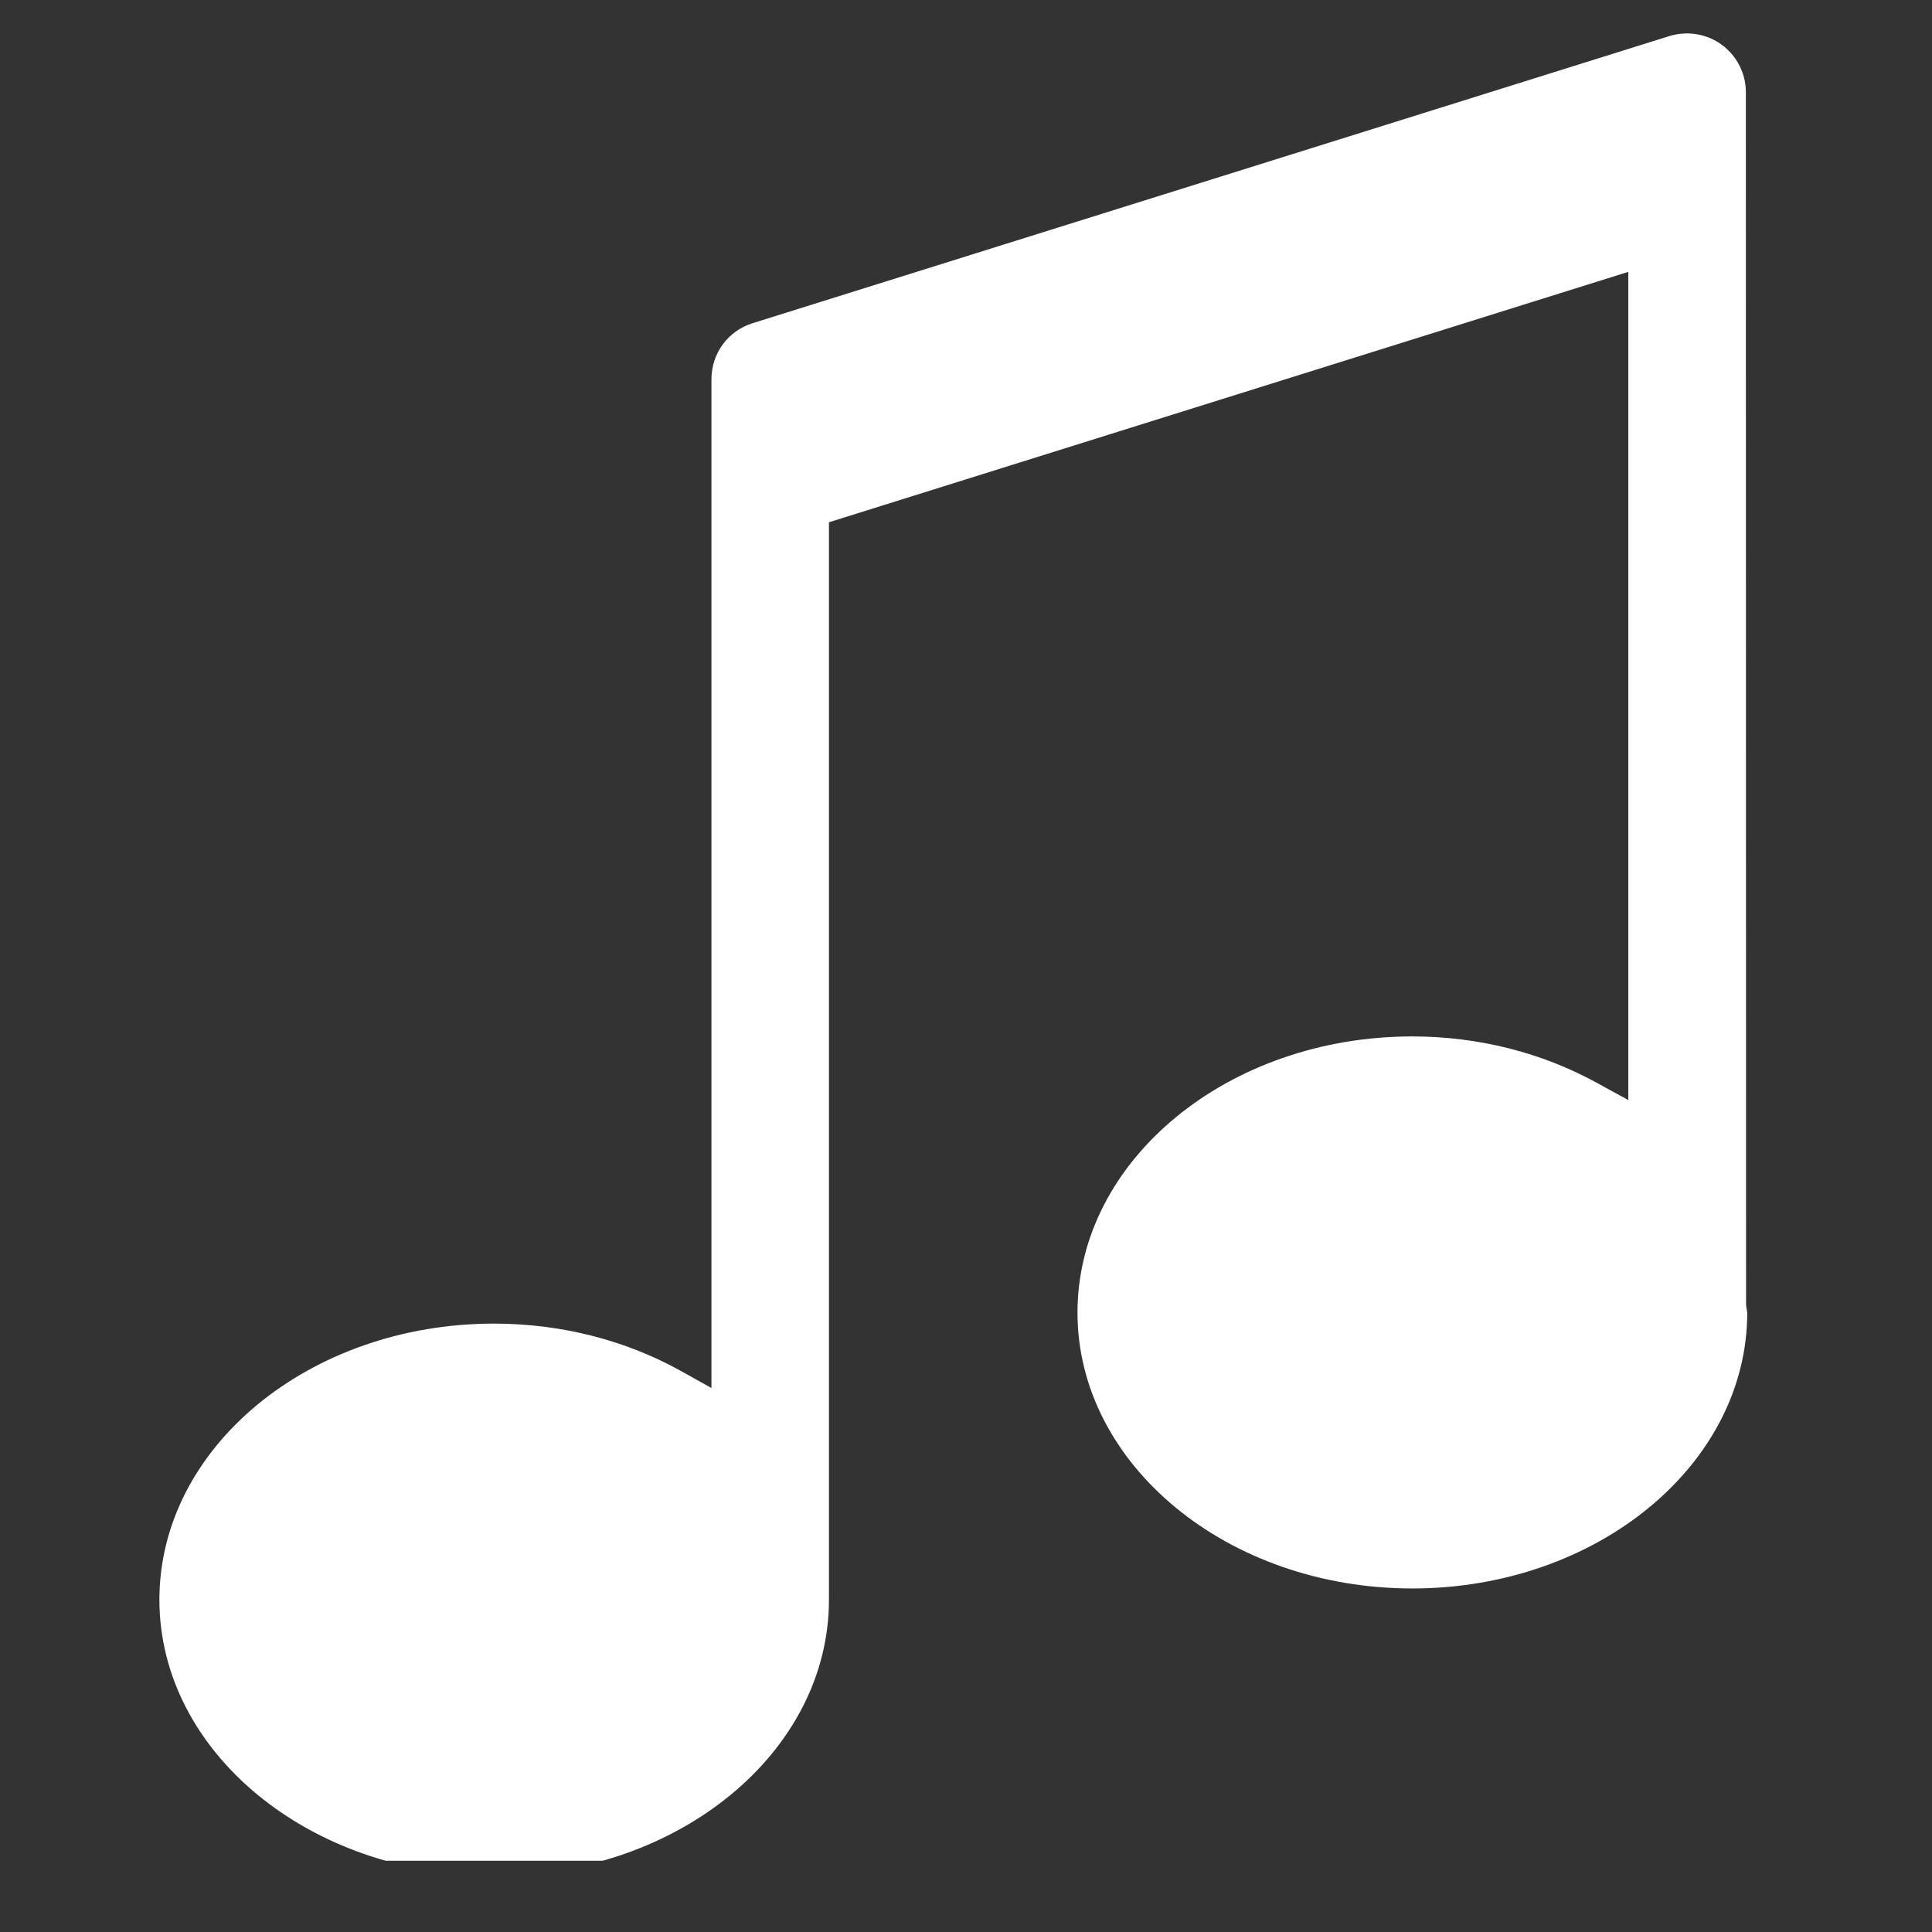 <?xml version="1.0" encoding="UTF-8"?>
<svg xmlns="http://www.w3.org/2000/svg" xmlns:xlink="http://www.w3.org/1999/xlink" width="50" zoomAndPan="magnify" viewBox="0 0 37.5 37.5" height="50" preserveAspectRatio="xMidYMid meet" version="1.0">
  <rect x="0" y="0" width="37.5" height="37.5" fill="#333333" stroke="none"/>
  <defs>
    <clipPath id="7d43e89927">
      <path d="M 3.074 0.59 L 34 0.59 L 34 36.117 L 3.074 36.117 Z M 3.074 0.59 " clip-rule="nonzero"></path>
    </clipPath>
  </defs>
  <g clip-path="url(#7d43e89927)">
    <path fill="#ffffff" d="M 27.414 30.832 C 30.996 30.832 33.914 28.43 33.914 25.477 C 33.898 25.391 33.891 25.344 33.891 25.293 L 33.887 1.789 C 33.887 1.43 33.715 1.086 33.422 0.871 C 33.133 0.656 32.75 0.594 32.406 0.699 L 14.609 6.273 C 14.129 6.422 13.809 6.859 13.809 7.363 L 13.809 26.941 L 13.207 26.605 C 12.129 26.008 10.879 25.691 9.59 25.691 C 6.008 25.691 3.094 28.094 3.094 31.051 C 3.094 34.004 6.008 36.406 9.59 36.406 C 13.176 36.406 16.09 34.004 16.09 31.051 L 16.09 10.137 L 31.605 5.277 L 31.605 21.352 L 31.004 21.023 C 29.93 20.43 28.688 20.117 27.414 20.117 C 23.828 20.117 20.914 22.523 20.914 25.477 C 20.914 28.43 23.828 30.832 27.414 30.832 Z M 27.414 30.832 " fill-opacity="1" fill-rule="nonzero"></path>
  </g>
</svg>
